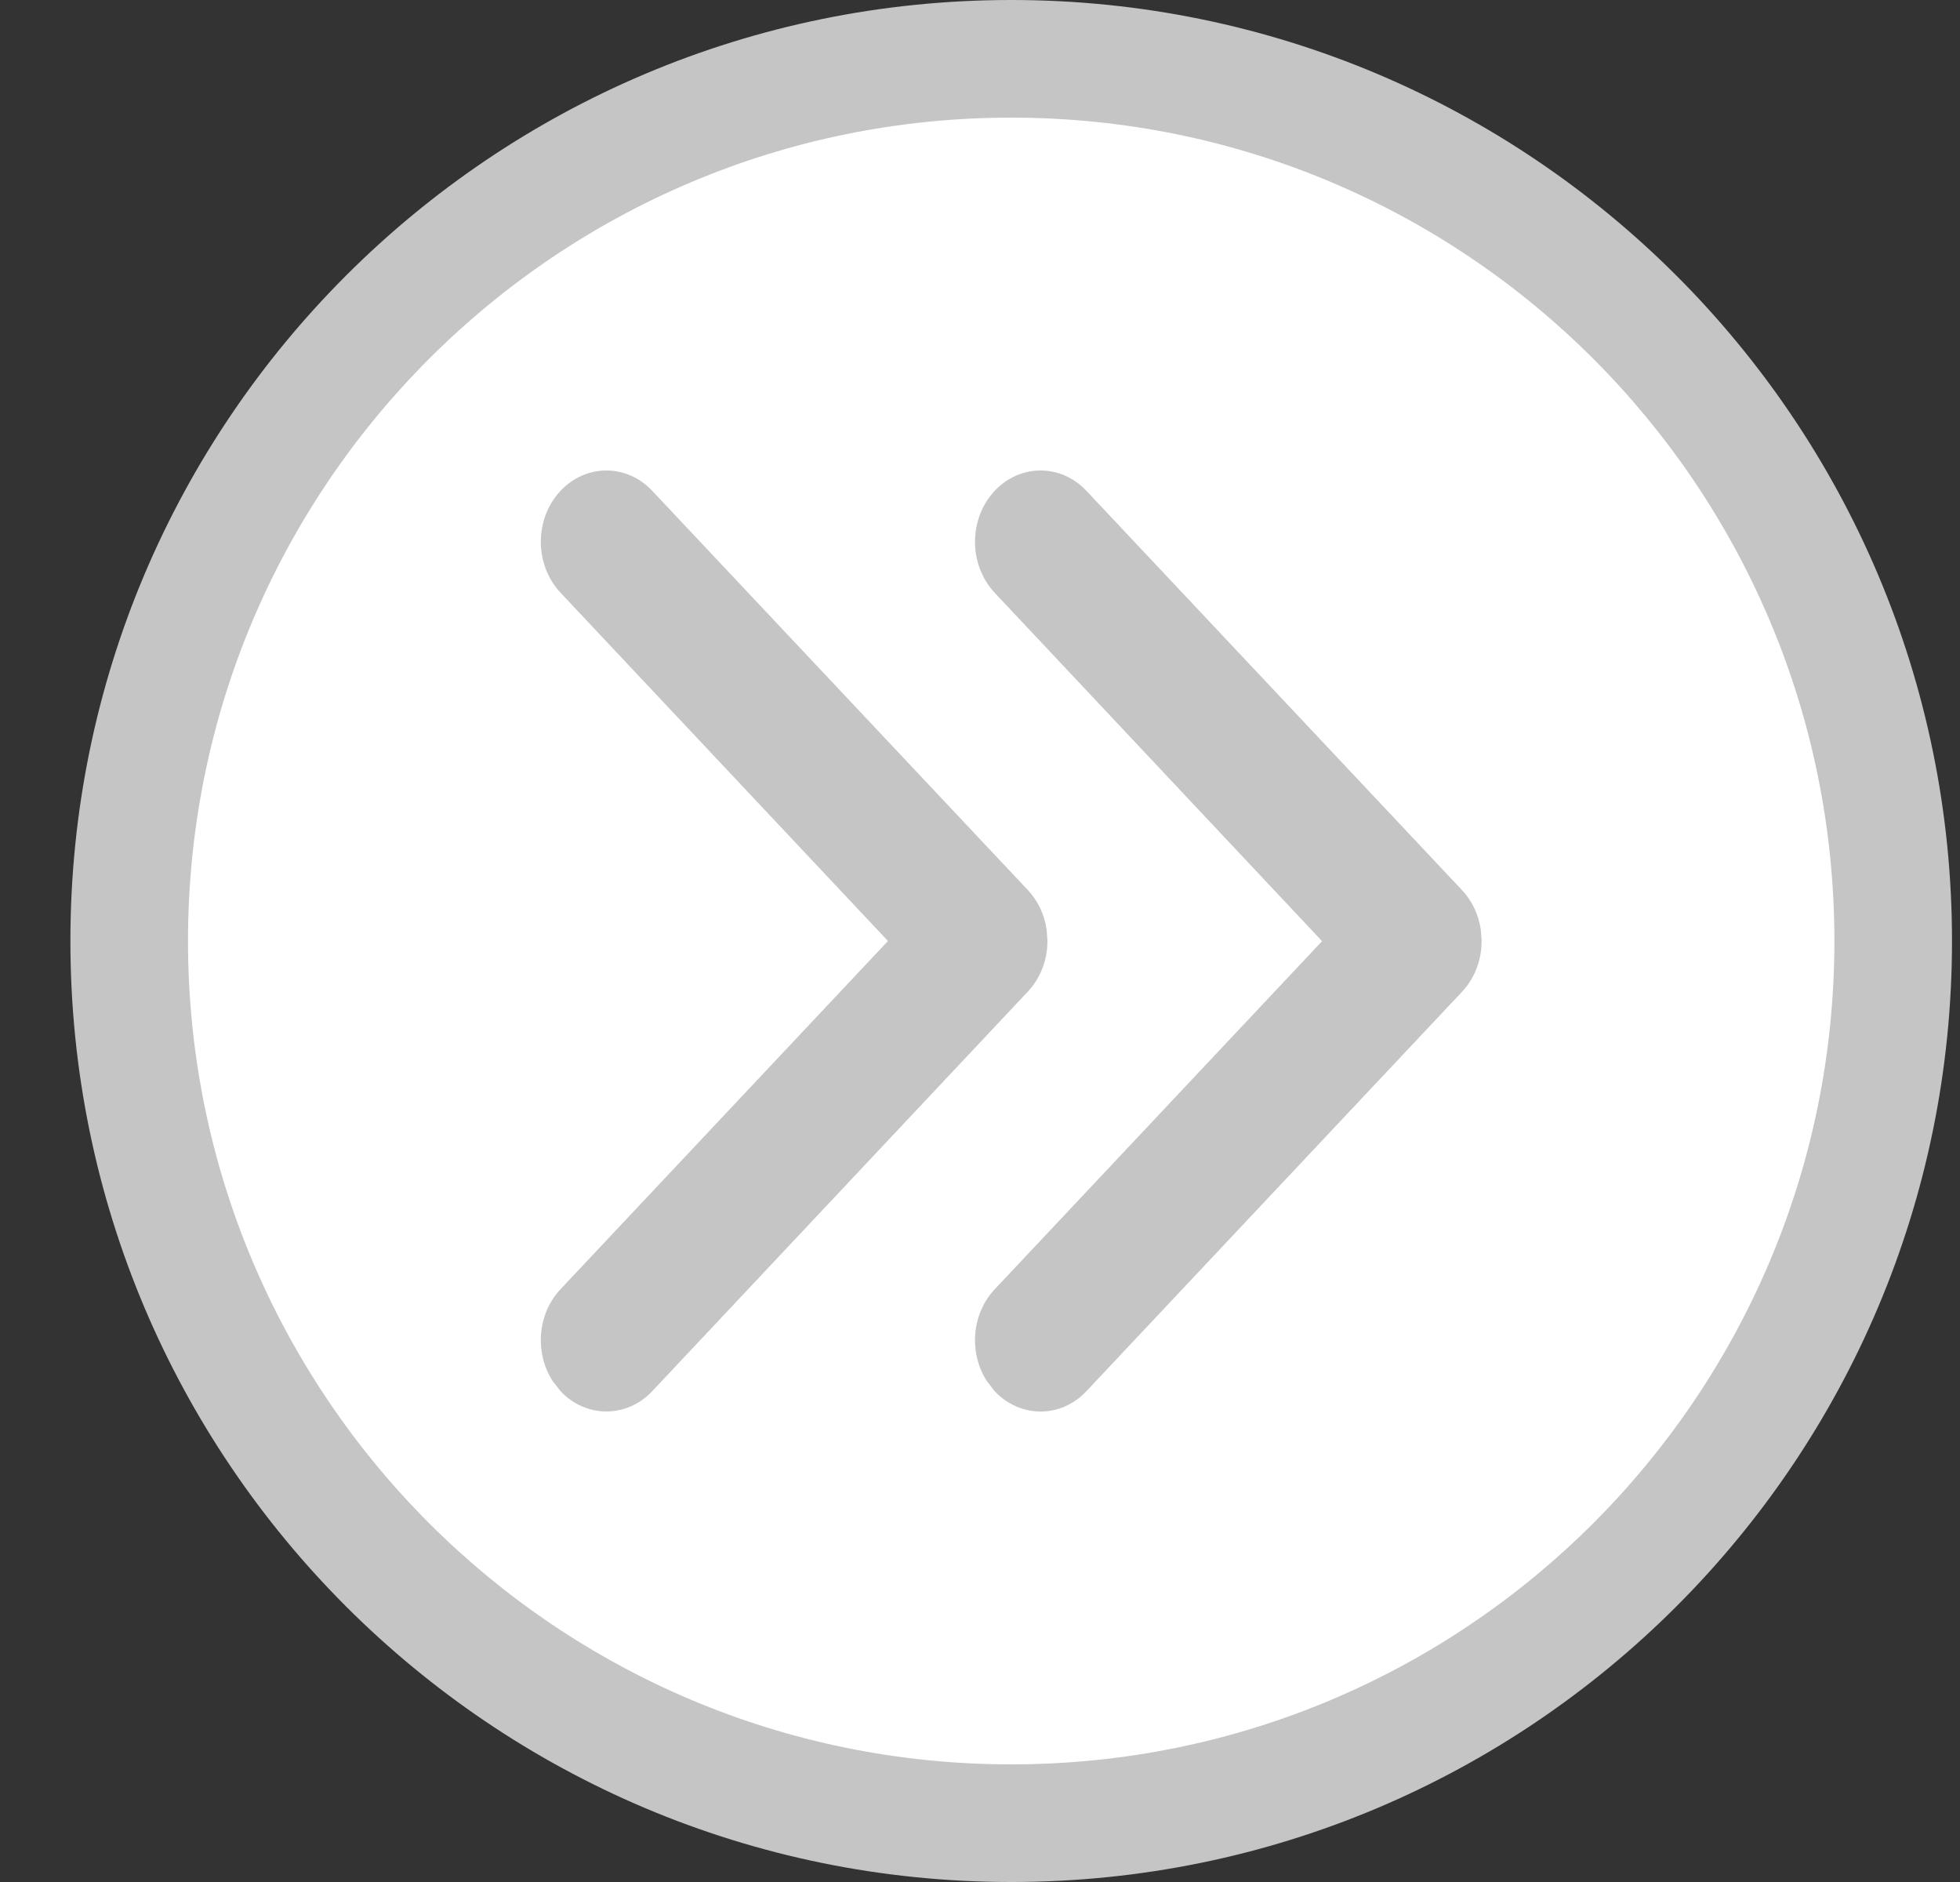 <?xml version="1.0" encoding="UTF-8"?>
<svg width="25px" height="24px" viewBox="0 0 25 24" version="1.1" xmlns="http://www.w3.org/2000/svg" xmlns:xlink="http://www.w3.org/1999/xlink">
    <rect x="0" y="0" width="25" height="24" fill="#333333" stroke="none"/>
    <title>圆叉</title>
    <g id="页面-1" stroke="none" stroke-width="1" fill="none" fill-rule="evenodd">
        <g id="左侧吉祥物收起" transform="translate(-68, -921)">
            <g id="编组-5" transform="translate(0, 910)">
                <g id="圆叉" transform="translate(80.898, 23) scale(-1, 1) translate(-80.898, -23) translate(68.898, 11)">
                    <circle id="椭圆形" fill="#FFFFFF" cx="11.898" cy="12" r="11"></circle>
                    <path d="M12,0 C18.627,0 24,5.373 24,12 C24,18.627 18.627,24 12,24 C5.373,24 0,18.627 0,12 C0,5.373 5.373,0 12,0 L12,0 Z M12,1.5 C6.201,1.5 1.5,6.201 1.5,12 C1.5,17.799 6.201,22.5 12,22.5 C17.799,22.5 22.5,17.799 22.5,12 C22.5,6.201 17.799,1.5 12,1.5 L12,1.5 Z" id="形状" fill="#C5C5C5" fill-rule="nonzero"></path>
                    <path d="M14.913,8.779 C15.106,8.807 15.284,8.891 15.42,9.02 L20.509,13.809 C20.856,14.134 20.856,14.656 20.508,14.981 C20.152,15.314 19.568,15.314 19.211,14.98 L14.769,10.803 L10.327,14.981 C10.01,15.277 9.514,15.31 9.156,15.079 L9.029,14.98 C8.683,14.655 8.683,14.133 9.029,13.809 L14.118,9.024 C14.288,8.861 14.526,8.767 14.774,8.769 L14.913,8.779 Z" id="路径" fill="#C5C5C5" fill-rule="nonzero" transform="translate(14.769, 12) rotate(-90) translate(-14.769, -12) "></path>
                    <path d="M9.374,8.779 C9.567,8.807 9.745,8.891 9.881,9.02 L14.971,13.809 C15.318,14.134 15.318,14.657 14.97,14.981 C14.613,15.314 14.03,15.314 13.672,14.98 L9.229,10.804 L4.788,14.981 C4.471,15.277 3.975,15.31 3.618,15.079 L3.491,14.981 C3.144,14.655 3.144,14.133 3.491,13.809 L8.581,9.021 C8.751,8.86 8.988,8.767 9.235,8.769 L9.374,8.779 Z" id="路径" fill="#C5C5C5" fill-rule="nonzero" transform="translate(9.231, 12) rotate(-90) translate(-9.231, -12) "></path>
                </g>
            </g>
        </g>
    </g>
</svg>